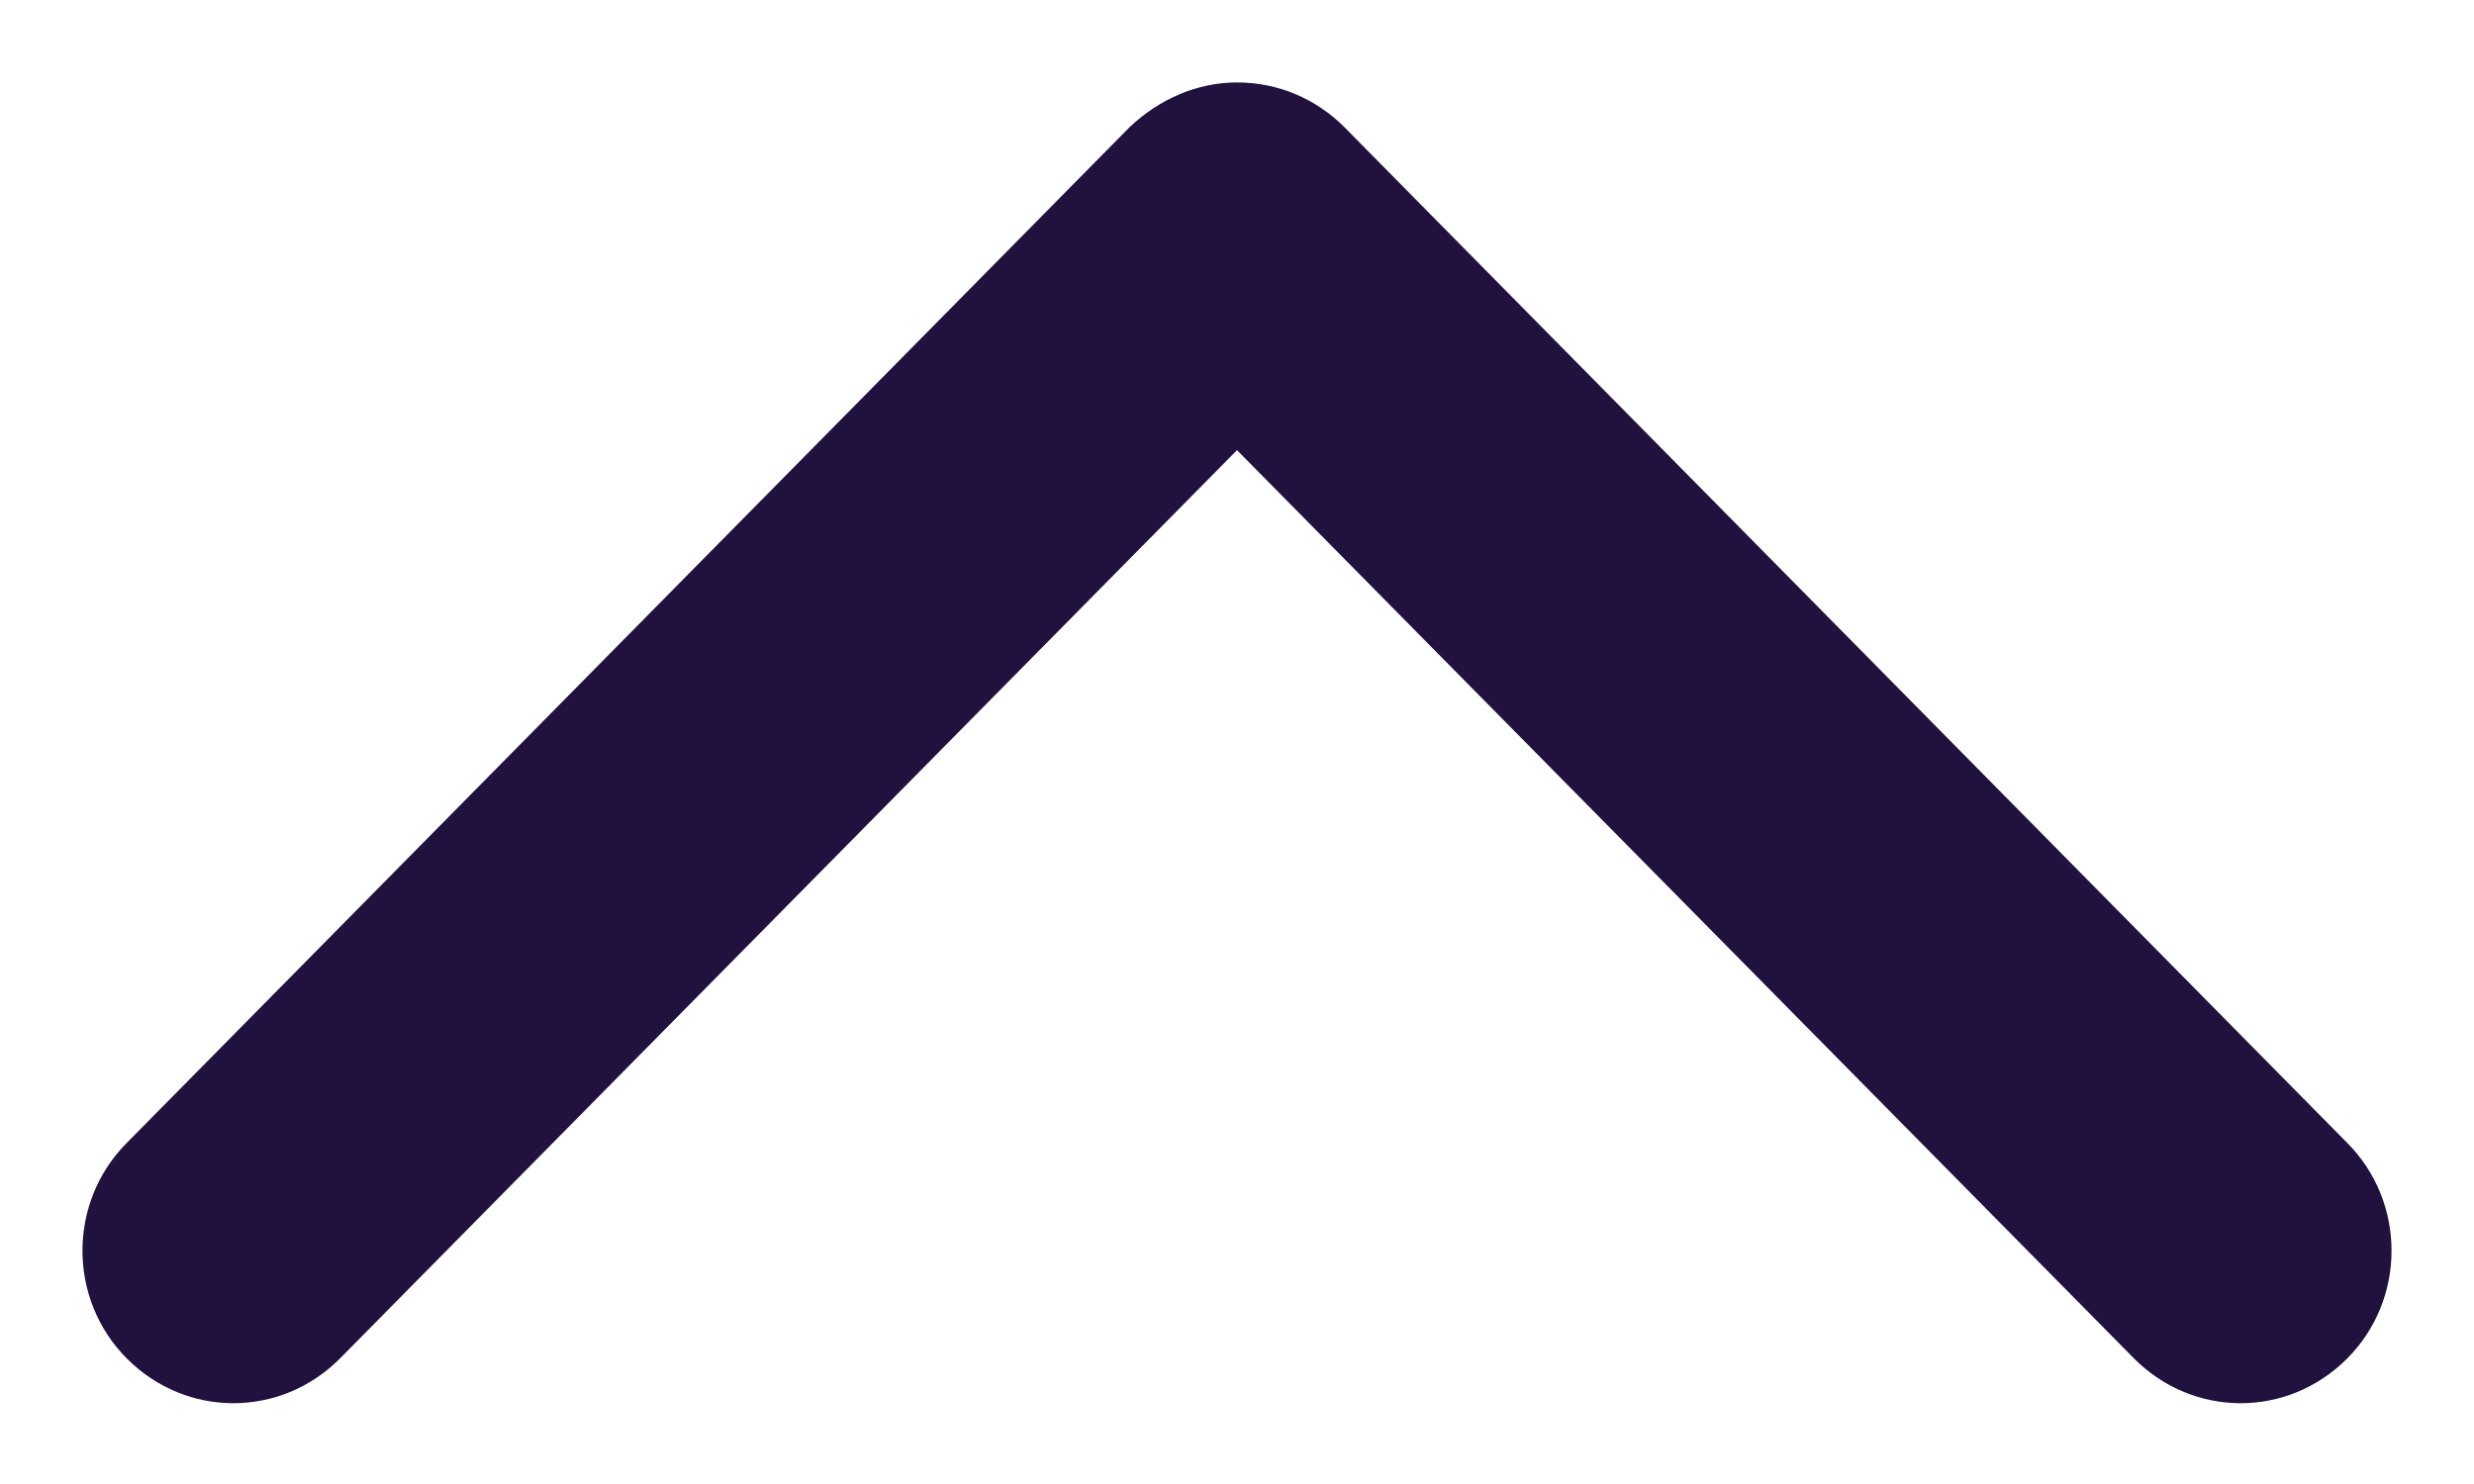 <?xml version="1.0" encoding="UTF-8"?>
<svg id="Layer_1" xmlns="http://www.w3.org/2000/svg" viewBox="0 0 15 9">
  <defs>
    <style>
      .cls-1 {
        fill: #20113e;
      }
    </style>
  </defs>
  <path class="cls-1" d="M7.5.5c-.24,0-.47.1-.65.27L.77,6.93c-.36.36-.36.95,0,1.31.36.36.93.36,1.29,0L7.5,2.73l5.44,5.51c.36.36.93.36,1.29,0,.36-.36.36-.95,0-1.31L8.15.77c-.17-.17-.4-.27-.65-.27Z"/>
</svg>